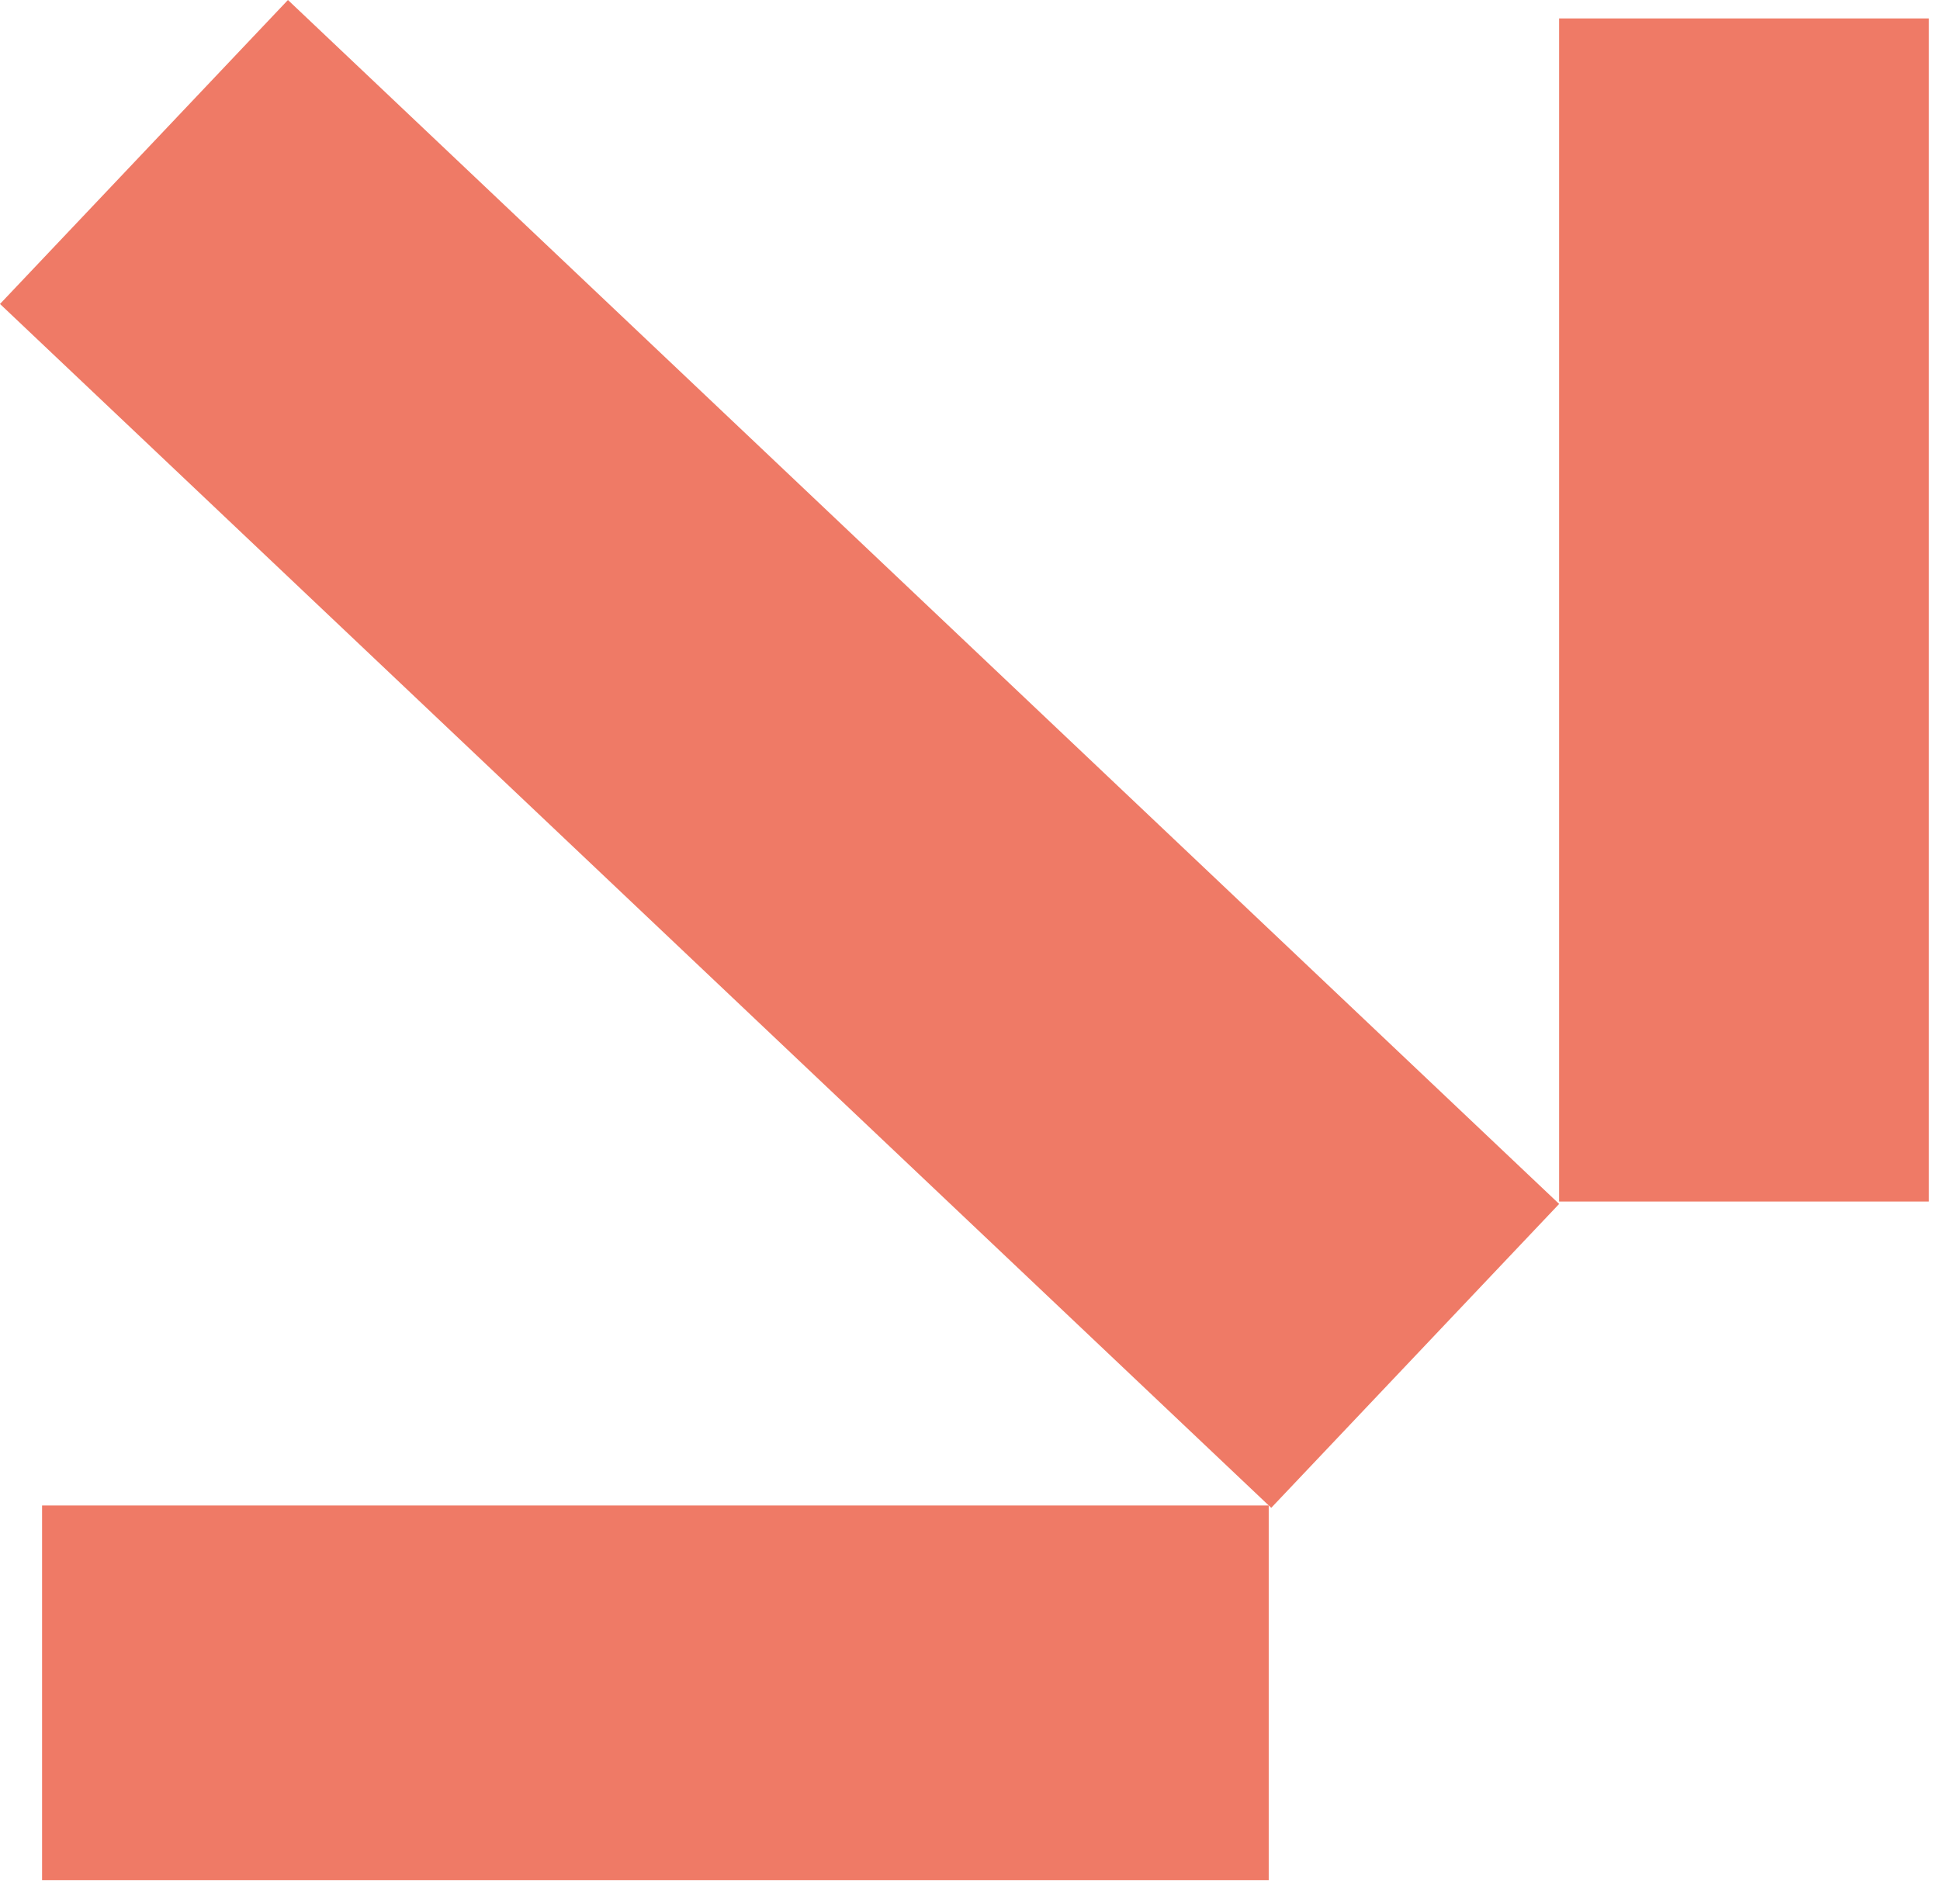 <?xml version="1.0" encoding="utf-8"?>
<svg xmlns="http://www.w3.org/2000/svg" fill="none" height="100%" overflow="visible" preserveAspectRatio="none" style="display: block;" viewBox="0 0 54 53" width="100%">
<g id="Union" opacity="0.6">
<path d="M35.385 41.977L0 8.462L8.015 0L43.399 33.517L35.385 41.977Z" fill="#E42200"/>
<path d="M1.171 52.342L1.171 41.912H35.315V52.342H1.171Z" fill="#E42200"/>
<path d="M43.398 33.45V0.513L53.691 0.513V33.45L43.398 33.45Z" fill="#E42200"/>
</g>
</svg>